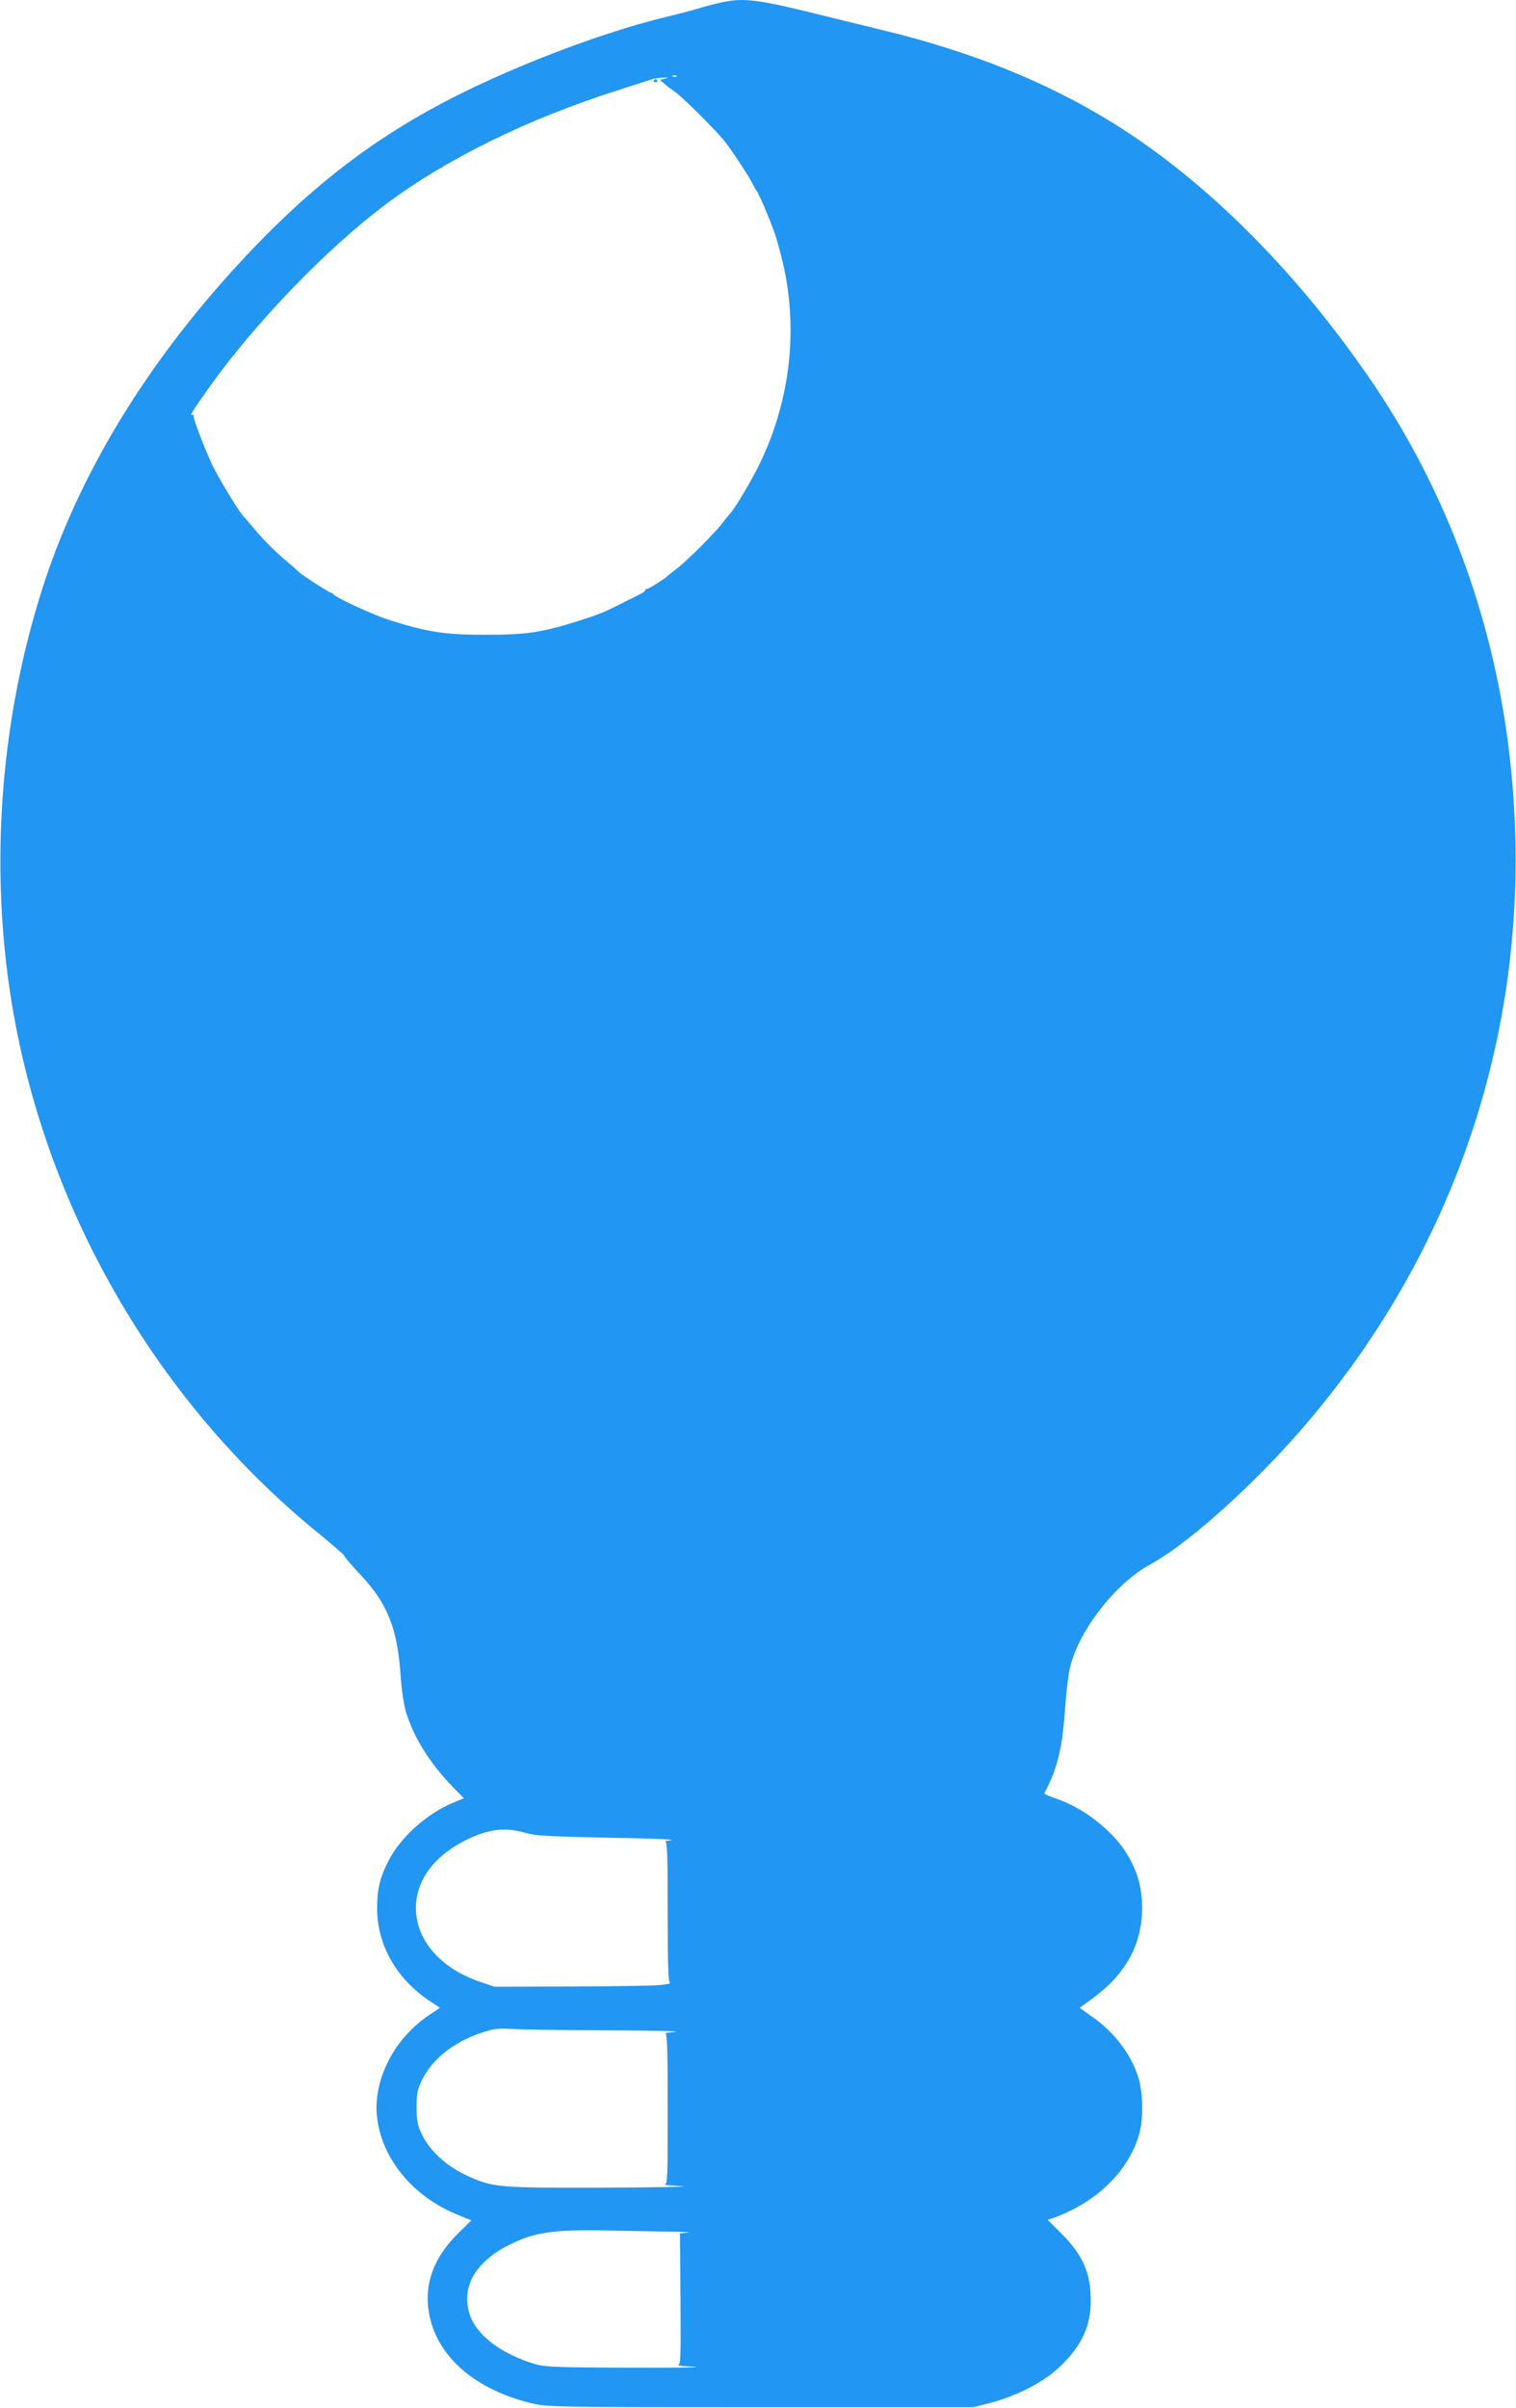 <?xml version="1.0" standalone="no"?>
<!DOCTYPE svg PUBLIC "-//W3C//DTD SVG 20010904//EN"
 "http://www.w3.org/TR/2001/REC-SVG-20010904/DTD/svg10.dtd">
<svg version="1.0" xmlns="http://www.w3.org/2000/svg"
 width="806pt" height="1280pt" viewBox="0 0 806 1280"
 preserveAspectRatio="xMidYMid meet">
<g transform="translate(0,1280) scale(0.1,-0.1)"
fill="#2196f3" stroke="none">
<path d="M3840 12788 c-25 -5 -76 -18 -114 -29 -37 -12 -130 -36 -205 -54
-310 -77 -730 -234 -1066 -400 -463 -229 -828 -511 -1224 -949 -496 -548 -846
-1145 -1028 -1756 -191 -636 -247 -1321 -163 -1978 149 -1162 759 -2252 1673
-2988 64 -53 117 -99 117 -103 0 -5 40 -52 90 -105 142 -153 192 -281 210
-531 5 -82 17 -156 30 -200 41 -133 129 -272 250 -396 l56 -57 -55 -23 c-140
-58 -280 -183 -344 -307 -48 -93 -62 -153 -62 -257 1 -195 103 -373 281 -492
l53 -35 -58 -39 c-184 -123 -297 -342 -277 -537 23 -222 187 -424 424 -522
l78 -32 -77 -76 c-124 -125 -174 -263 -149 -412 39 -234 245 -414 555 -486 76
-18 142 -19 1210 -19 l1130 0 90 23 c135 35 281 109 361 184 133 124 181 236
172 398 -7 125 -51 214 -154 317 l-74 74 28 9 c232 84 401 248 458 445 24 84
22 220 -5 306 -38 120 -128 239 -244 319 l-67 48 62 45 c182 131 270 290 270
487 -1 111 -23 190 -80 285 -76 125 -232 247 -380 296 -34 11 -61 24 -60 27
67 124 96 238 109 432 6 85 17 186 25 224 40 197 241 459 430 561 181 97 503
381 758 666 911 1020 1318 2331 1145 3689 -88 691 -333 1349 -711 1910 -401
594 -891 1087 -1392 1397 -351 217 -747 377 -1216 491 -113 27 -272 67 -355
87 -310 77 -391 88 -505 63z m-243 -394 c-3 -3 -12 -4 -19 -1 -8 3 -5 6 6 6
11 1 17 -2 13 -5z m-60 -12 l-29 -7 24 -20 c12 -11 39 -31 58 -44 42 -30 223
-210 266 -266 42 -55 126 -183 144 -220 8 -16 17 -32 20 -35 14 -14 97 -213
110 -265 5 -16 15 -55 23 -85 95 -364 54 -762 -116 -1109 -44 -90 -137 -246
-156 -261 -3 -3 -19 -23 -36 -45 -38 -52 -198 -212 -250 -250 -22 -17 -42 -32
-45 -36 -12 -13 -100 -69 -109 -69 -6 0 -11 -3 -11 -7 0 -5 -10 -13 -23 -19
-12 -6 -53 -27 -92 -46 -99 -51 -128 -63 -235 -97 -204 -64 -279 -75 -500 -75
-217 0 -307 14 -515 80 -82 26 -287 121 -293 136 -2 4 -8 8 -13 8 -9 0 -158
96 -169 109 -3 3 -34 31 -70 61 -64 54 -131 122 -186 190 -16 19 -31 37 -35
40 -19 17 -105 154 -159 256 -34 63 -110 257 -110 279 0 9 -5 13 -10 10 -15
-9 13 35 92 146 241 339 624 737 935 970 324 244 764 460 1249 613 82 26 157
51 167 54 10 4 37 8 60 9 33 1 36 0 14 -5z m-737 -9326 c45 -13 126 -18 435
-24 209 -3 360 -9 335 -13 -25 -3 -39 -7 -32 -7 9 -2 12 -84 12 -377 0 -293 3
-375 13 -376 6 -1 -13 -5 -43 -9 -30 -5 -243 -8 -473 -9 l-418 -1 -77 26
c-199 67 -329 208 -340 370 -10 156 86 294 266 384 120 59 211 70 322 36z
m440 -1048 c228 -1 386 -4 350 -8 -36 -4 -59 -7 -52 -8 9 -2 12 -90 12 -402 0
-374 -1 -400 -17 -402 -10 -1 32 -5 92 -8 61 -3 -121 -7 -403 -8 -581 -2 -606
0 -752 70 -103 50 -188 130 -228 215 -23 49 -27 71 -27 143 0 74 4 93 29 145
55 112 168 201 320 252 61 20 84 23 166 18 52 -3 282 -6 510 -7z m329 -1070
c69 -1 108 -3 86 -5 l-40 -4 3 -349 c2 -329 1 -350 -15 -352 -10 -1 29 -5 87
-8 58 -4 -95 -6 -340 -5 -393 1 -452 4 -505 19 -182 54 -318 158 -350 271 -41
140 31 269 203 358 138 72 243 88 536 81 115 -2 266 -5 335 -6z"/>
<path d="M3476 12372 c-3 -5 1 -9 9 -9 8 0 12 4 9 9 -3 4 -7 8 -9 8 -2 0 -6
-4 -9 -8z"/>
</g>
</svg>
